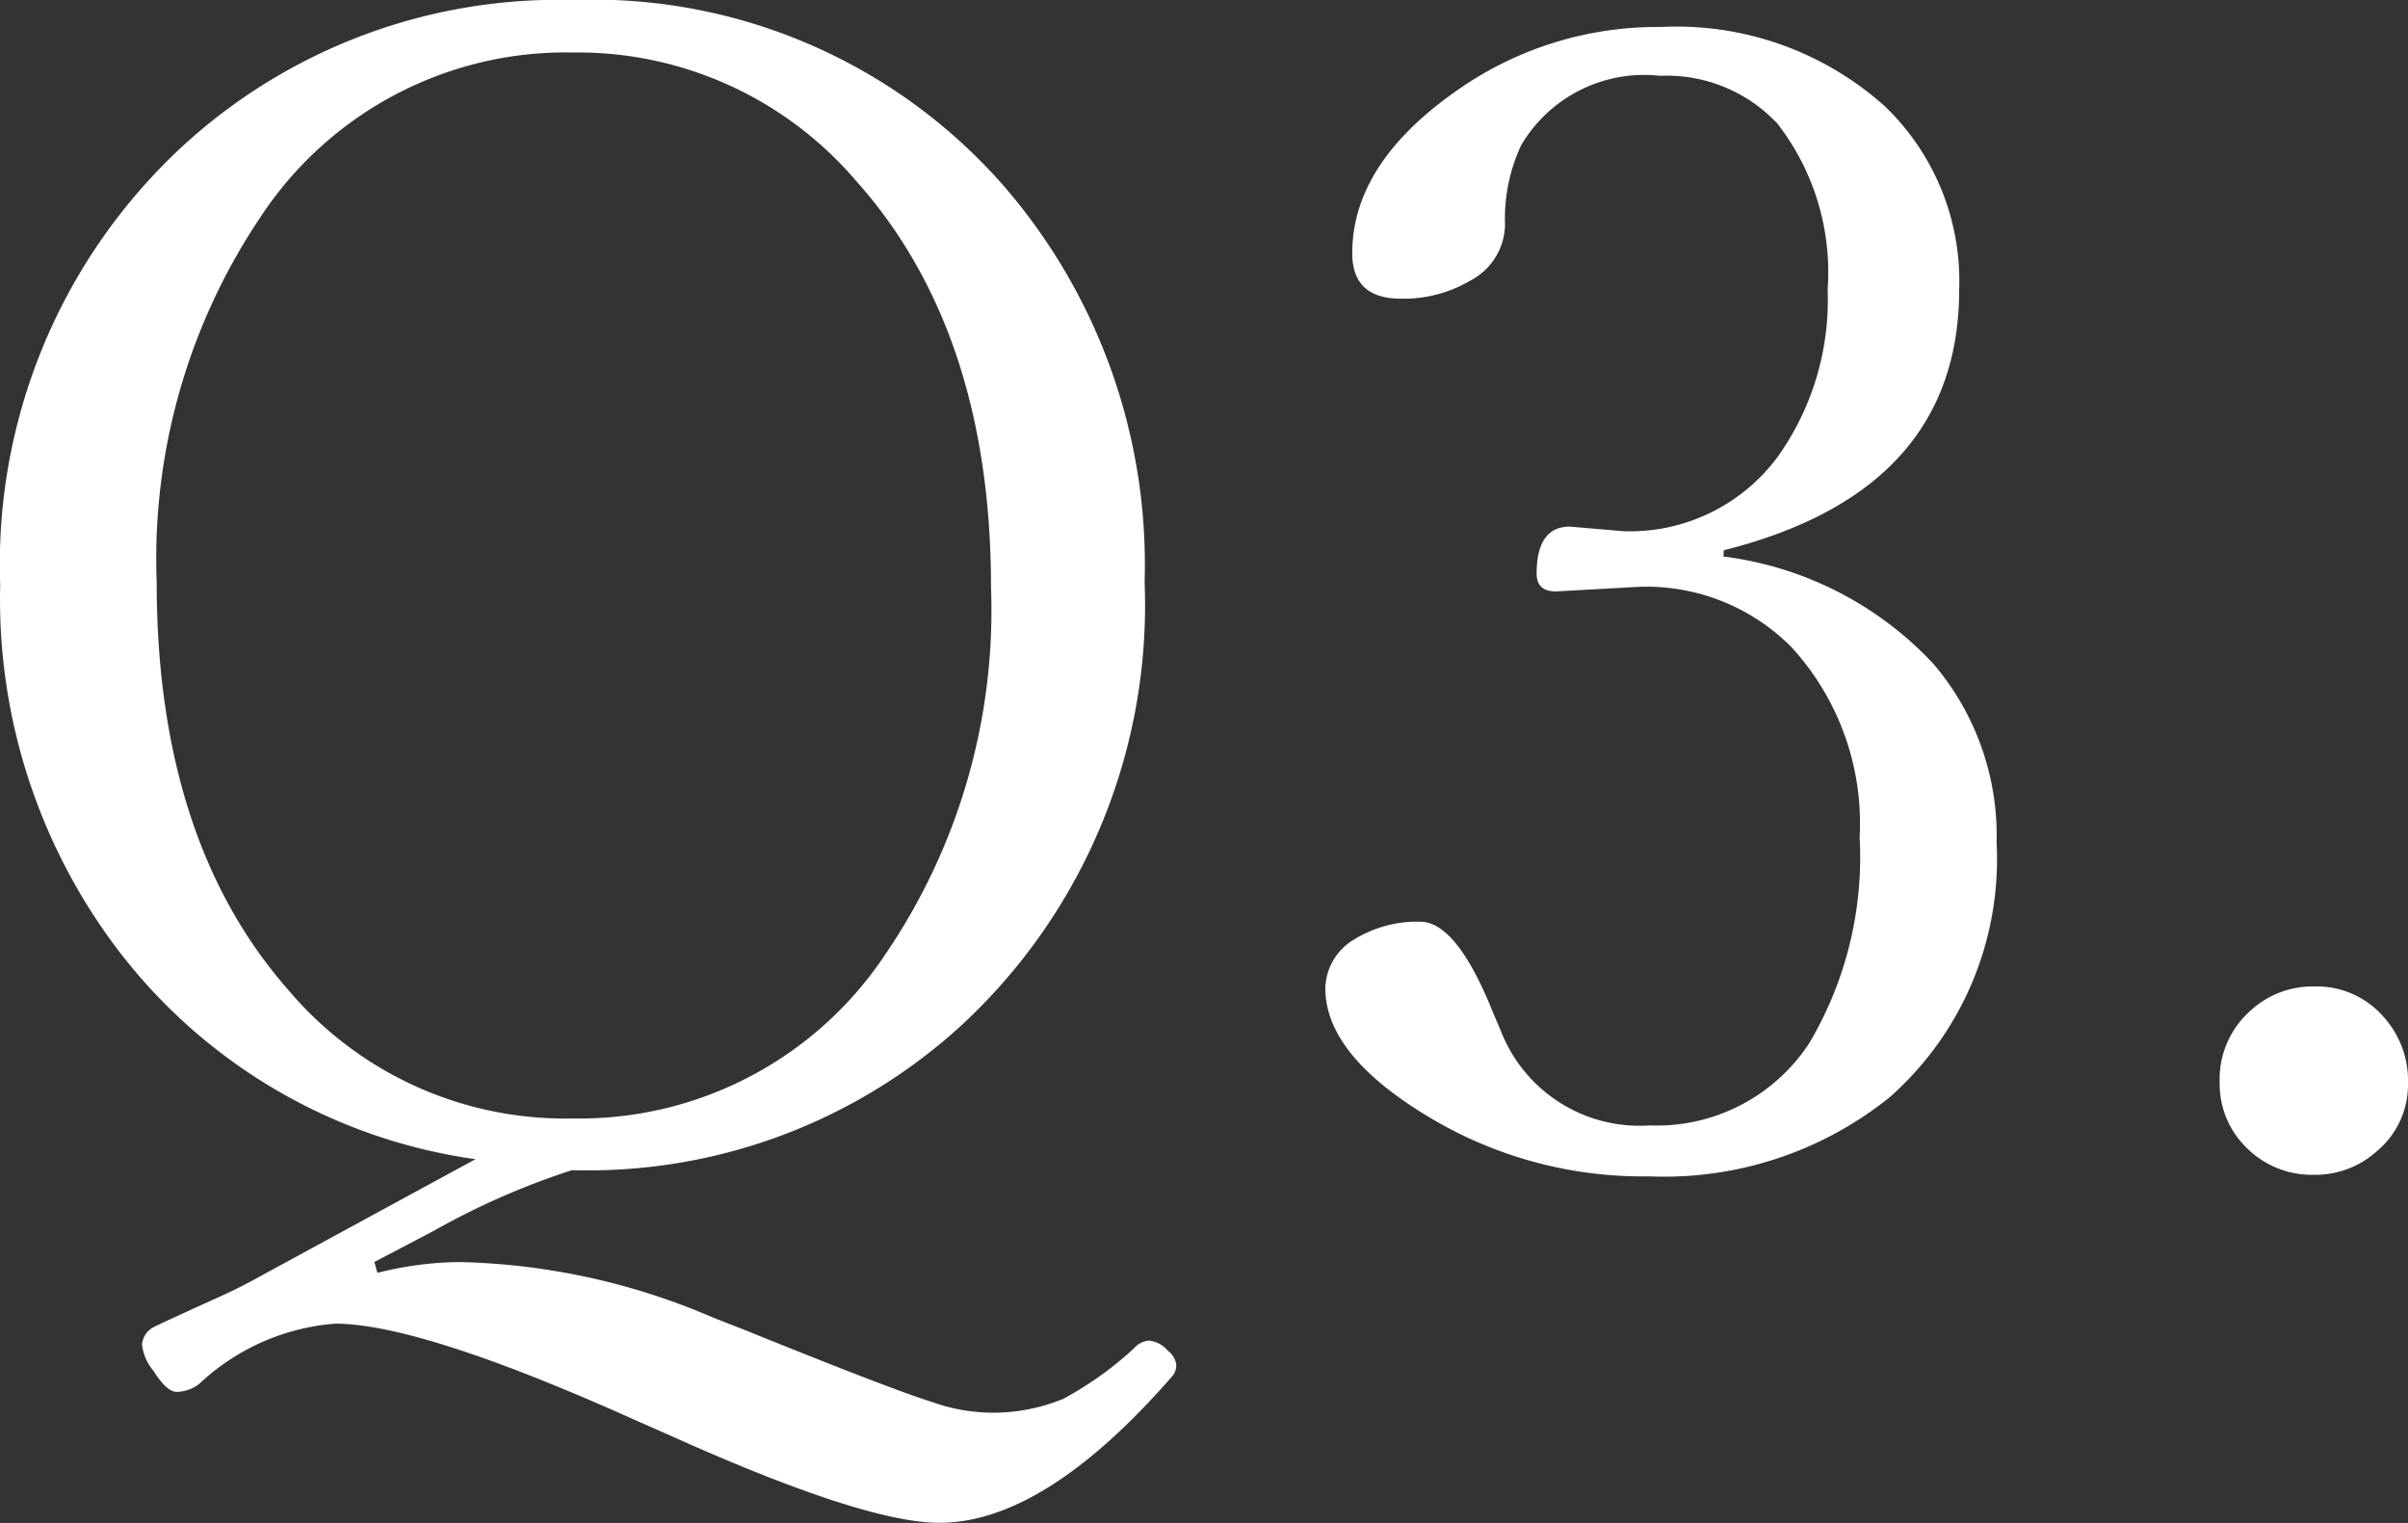 <svg xmlns="http://www.w3.org/2000/svg" width="60.938" height="38.535" viewBox="0 0 60.938 38.535">
  <rect x="0" y="0" width="60.938" height="38.535" fill="#333333" stroke="none"/>
  <path id="パス_3491" data-name="パス 3491" d="M11.992,1.836a8.819,8.819,0,0,1,2.051-.273,17.08,17.08,0,0,1,6.445,1.406l.8.313Q25,4.785,26.016,5.1a4.612,4.612,0,0,0,1.426.273,4.654,4.654,0,0,0,1.914-.352,8.77,8.77,0,0,0,1.777-1.27.563.563,0,0,1,.391-.2.706.706,0,0,1,.469.254.526.526,0,0,1,.215.352.422.422,0,0,1-.117.313q-3.223,3.691-5.879,3.691-1.914,0-6.895-2.246l-.8-.352q-5.43-2.441-7.6-2.441A5.665,5.665,0,0,0,7.48,4.648a.962.962,0,0,1-.566.2q-.254,0-.586-.527a1.271,1.271,0,0,1-.293-.664A.546.546,0,0,1,6.348,3.2q.2-.1,1.484-.684a14.364,14.364,0,0,0,1.289-.645l5.352-2.91a13.78,13.78,0,0,1-9-5.234,14.677,14.677,0,0,1-3.027-9.3A14.4,14.4,0,0,1,7.07-26.68a14.053,14.053,0,0,1,9.863-3.691A13.807,13.807,0,0,1,27.813-25.7a14.632,14.632,0,0,1,3.594,10.059A14.481,14.481,0,0,1,26.8-4.453,13.99,13.99,0,0,1,16.914-.762,19.075,19.075,0,0,0,13.438.762l-1.523.8Zm4.941-30.879a9.244,9.244,0,0,0-7.91,4.18,15.488,15.488,0,0,0-2.617,9.219q0,6.543,3.34,10.332A9.164,9.164,0,0,0,16.934-2.07a9.293,9.293,0,0,0,7.93-4.18,15.446,15.446,0,0,0,2.656-9.258q0-6.484-3.437-10.312A9.26,9.26,0,0,0,16.934-29.043ZM46.055-16.289a8.759,8.759,0,0,1,5.313,2.715,6.7,6.7,0,0,1,1.6,4.531A8.031,8.031,0,0,1,50.254-2.6,9.1,9.1,0,0,1,44.18-.605,10.5,10.5,0,0,1,38.5-2.168q-2.52-1.543-2.52-3.2a1.478,1.478,0,0,1,.762-1.25,3.02,3.02,0,0,1,1.641-.43q.918,0,1.836,2.285l.2.469a3.766,3.766,0,0,0,3.77,2.4,4.609,4.609,0,0,0,4.043-2.09,9.236,9.236,0,0,0,1.27-5.2A6.6,6.6,0,0,0,47.773-14a5.175,5.175,0,0,0-3.848-1.523l-2.109.117q-.488,0-.488-.449,0-1.191.84-1.191l1.367.117a4.654,4.654,0,0,0,3.887-1.875,6.831,6.831,0,0,0,1.27-4.238,6.133,6.133,0,0,0-1.27-4.2,3.838,3.838,0,0,0-2.969-1.211A3.617,3.617,0,0,0,40.938-26.7a4.391,4.391,0,0,0-.41,2.012,1.623,1.623,0,0,1-.859,1.406,3.322,3.322,0,0,1-1.777.469q-1.23,0-1.23-1.152,0-2.246,2.6-4.082a8.8,8.8,0,0,1,5.2-1.641,7.894,7.894,0,0,1,5.684,2.012,6.127,6.127,0,0,1,1.875,4.629q0,5.1-5.957,6.6ZM61.016-5.41a2.233,2.233,0,0,1,1.738.762,2.4,2.4,0,0,1,.625,1.68A2.187,2.187,0,0,1,62.6-1.25a2.314,2.314,0,0,1-1.582.605,2.337,2.337,0,0,1-1.8-.762,2.244,2.244,0,0,1-.605-1.562A2.317,2.317,0,0,1,59.395-4.8,2.319,2.319,0,0,1,61.016-5.41Z" transform="translate(-2.441 30.371)" fill="#fff"/>
</svg>
